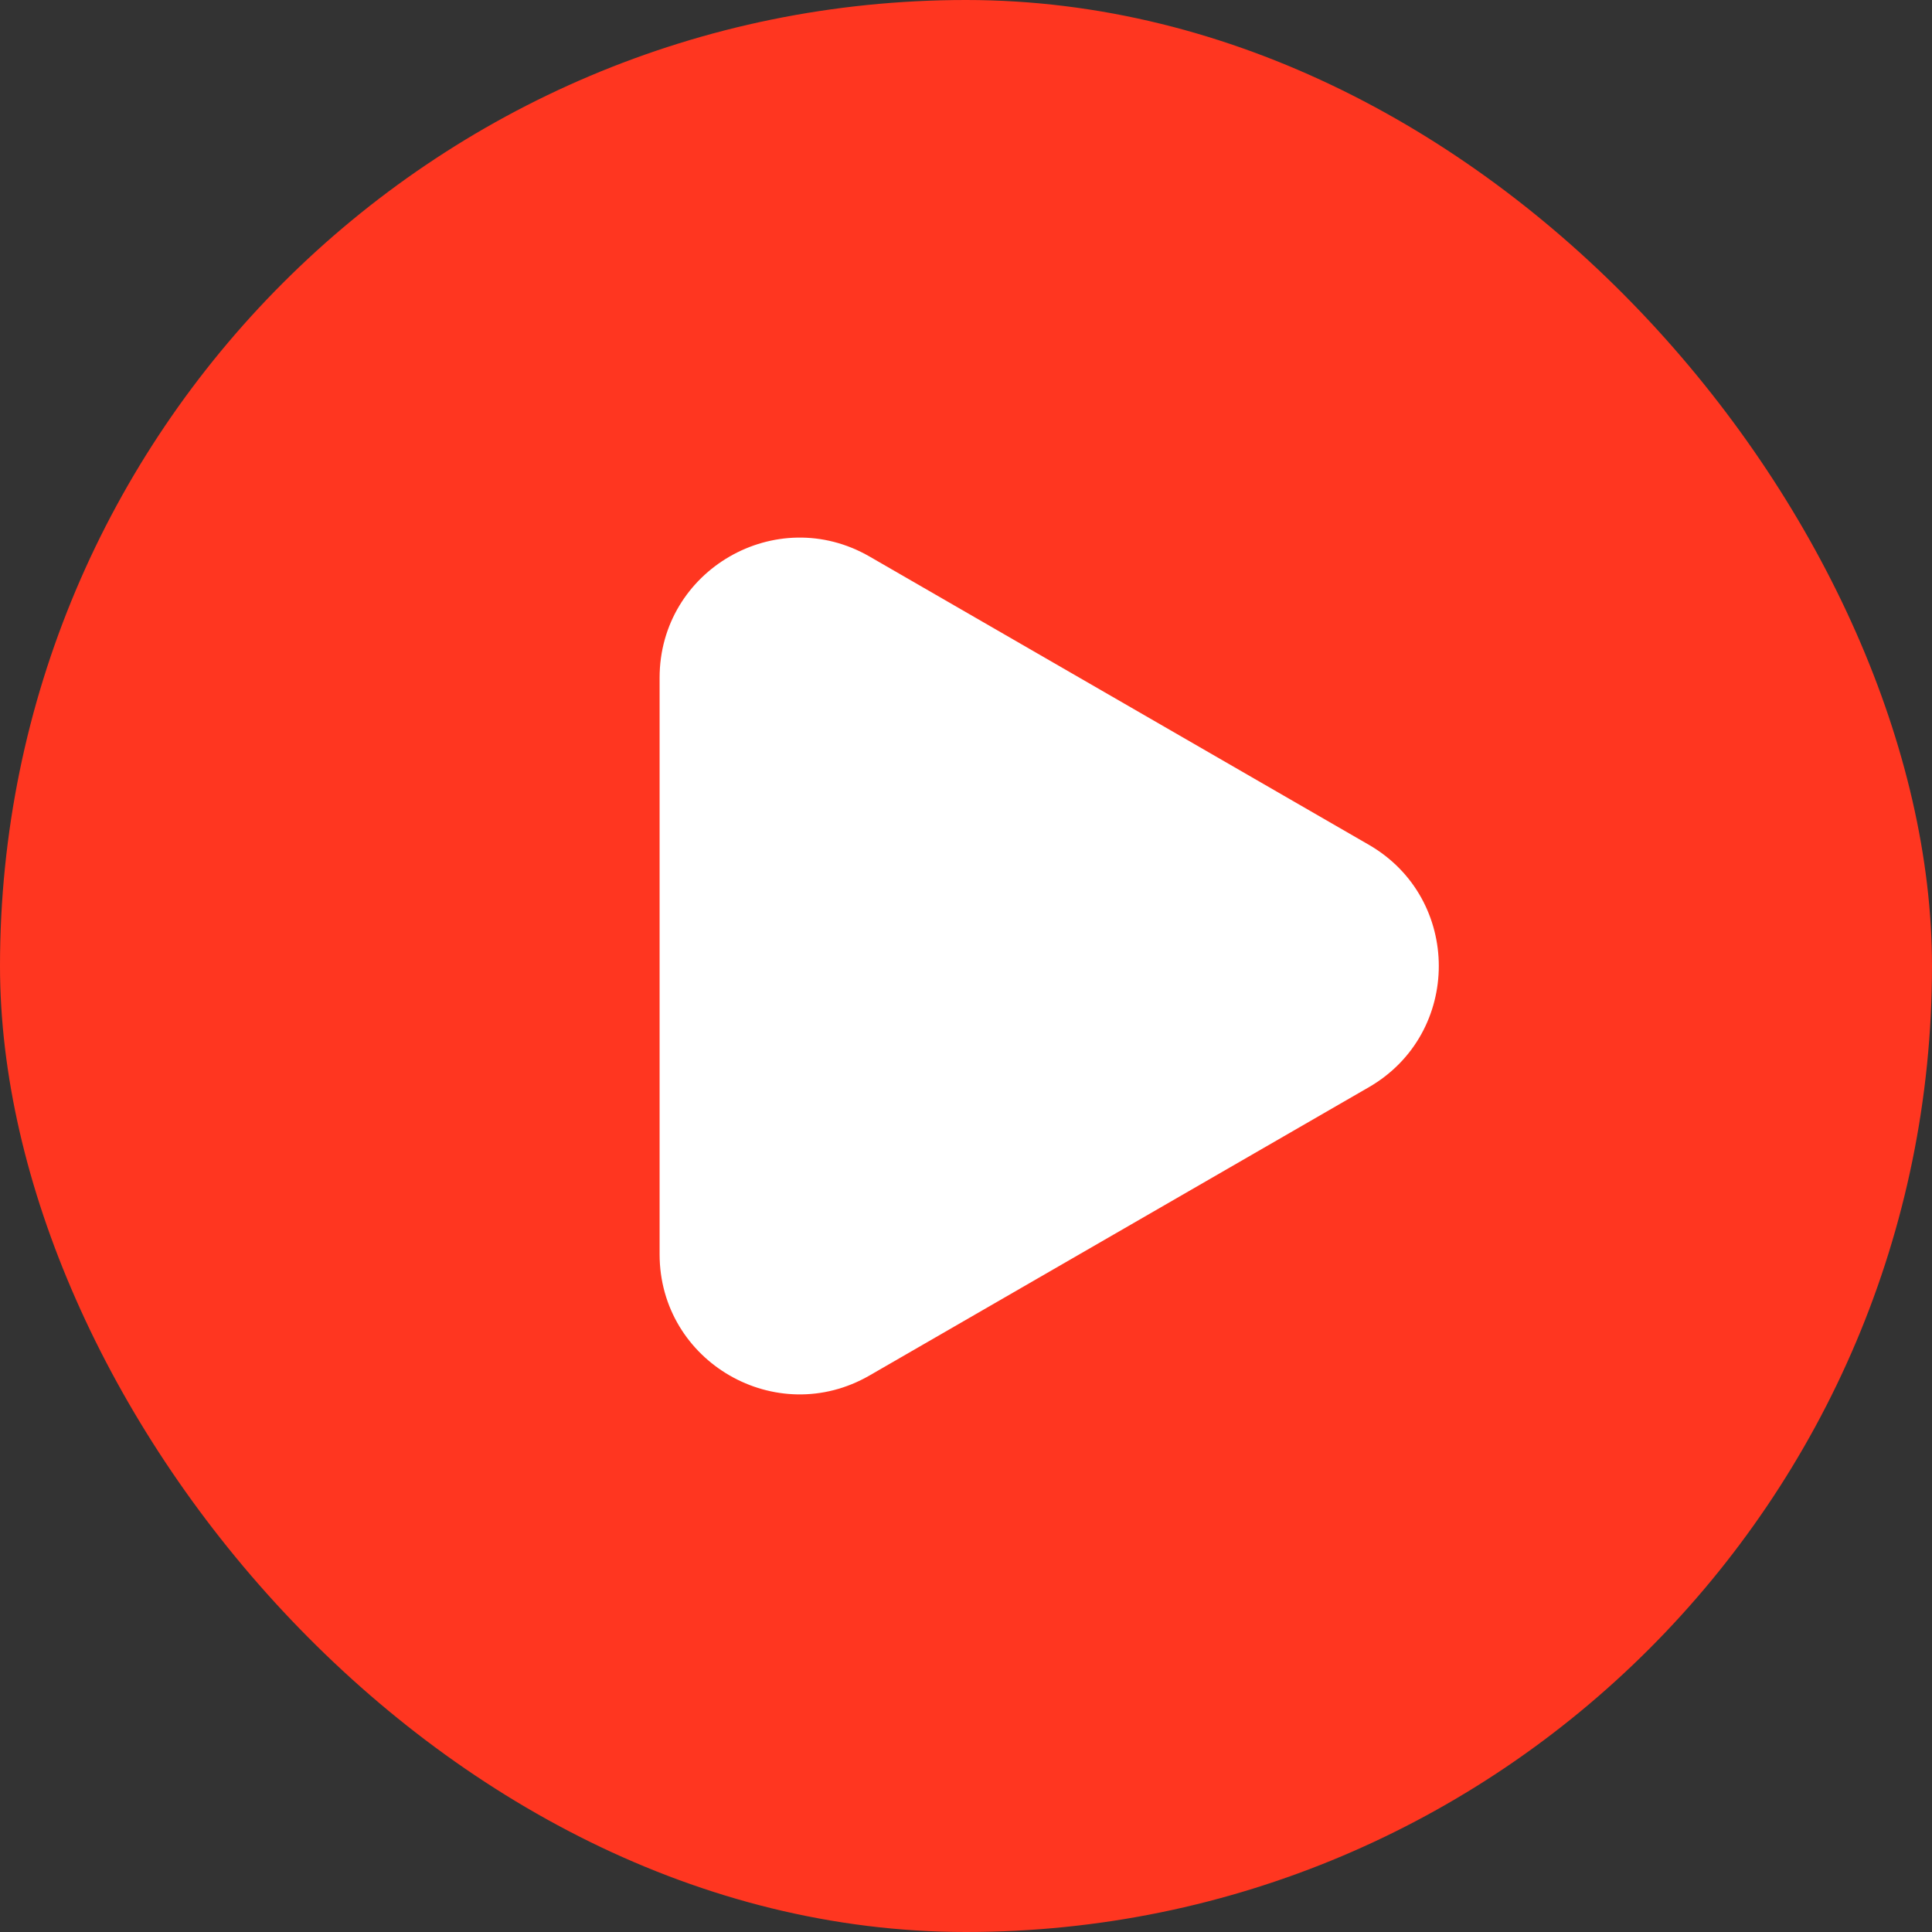 <?xml version="1.0" encoding="UTF-8"?> <svg xmlns="http://www.w3.org/2000/svg" width="69" height="69" viewBox="0 0 69 69" fill="none"><rect x="0" y="0" width="69" height="69" fill="#333333" stroke="none"/> <rect width="69" height="69" rx="34.5" fill="#FF3620"></rect> <path d="M48.886 30.17C52.219 32.094 52.219 36.906 48.886 38.83L31.057 49.123C27.724 51.048 23.557 48.642 23.557 44.793L23.557 24.207C23.557 20.358 27.724 17.952 31.057 19.877L48.886 30.17Z" fill="white"></path> </svg> 